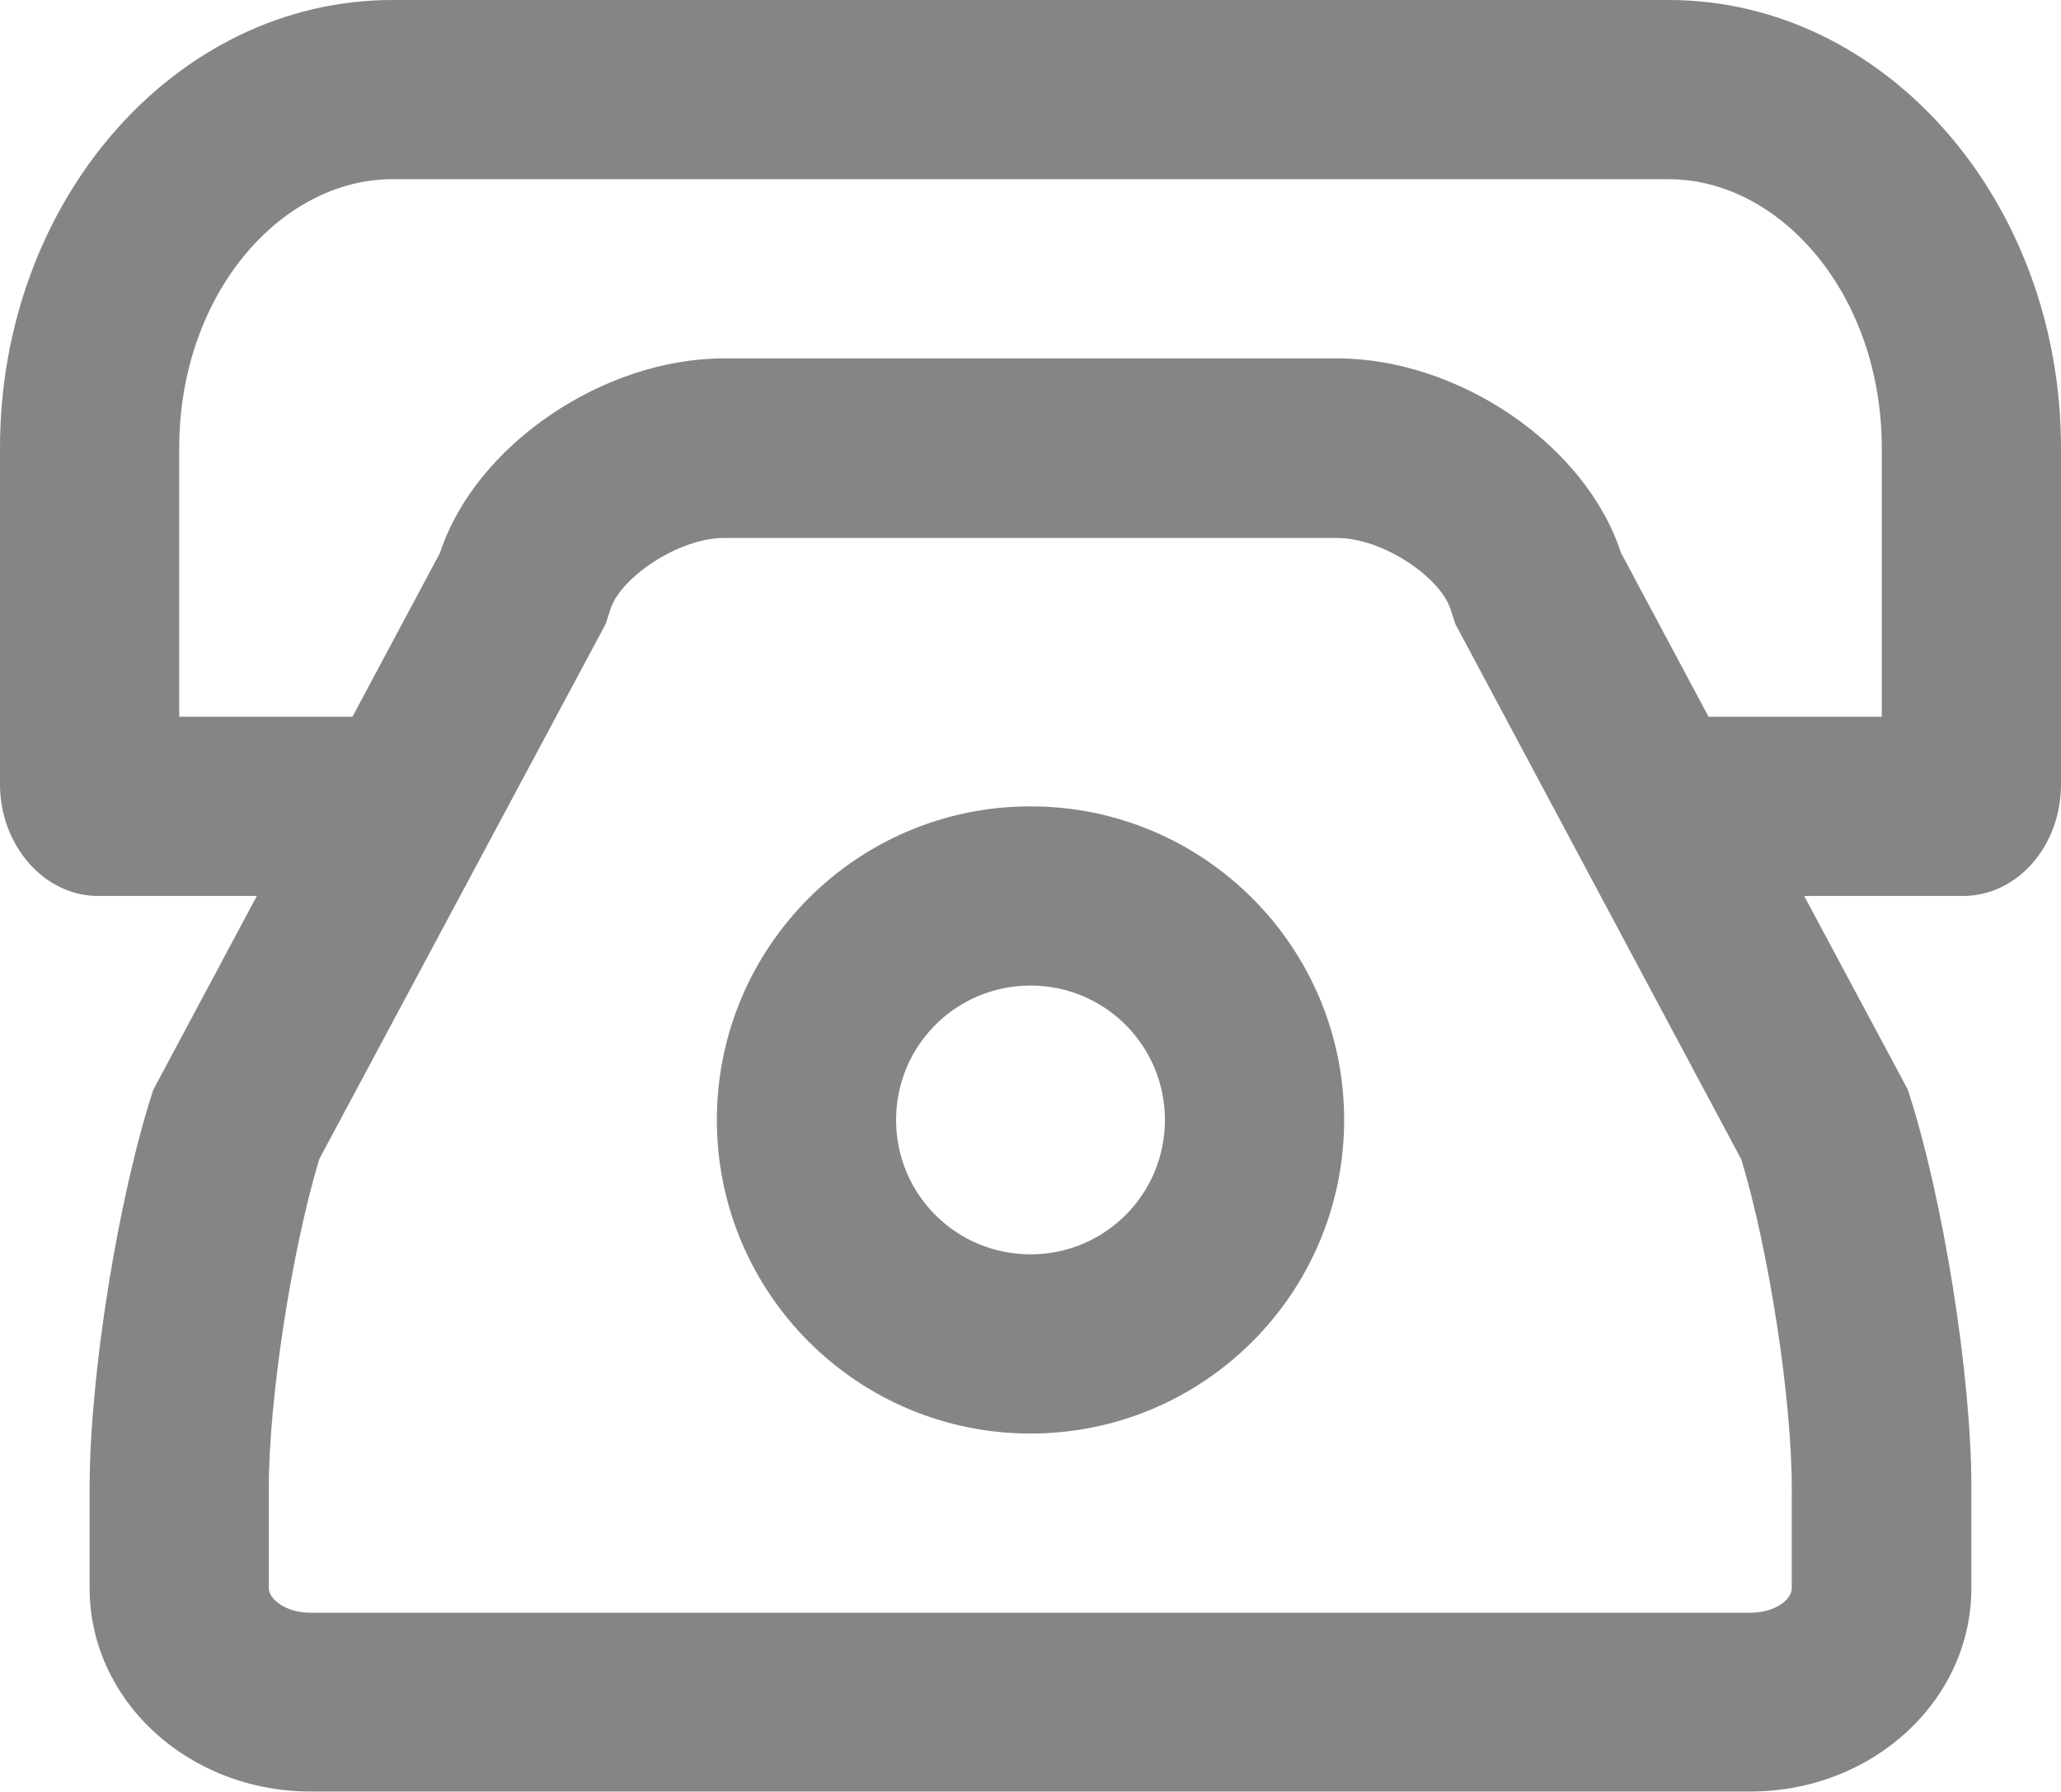 <svg xmlns="http://www.w3.org/2000/svg" xmlns:xlink="http://www.w3.org/1999/xlink" id="Layer_1" x="0px" y="0px" width="515.2px" height="448px" viewBox="0 0 515.2 448" style="enable-background:new 0 0 515.2 448;" xml:space="preserve"><style type="text/css">	.st0{fill:#858585;}</style><path class="st0" d="M451,224l25.9,48.4c8.8,26.9,15.9,71.3,15.9,99.5v25.1c0,28.1-24.6,50.9-55.3,50.9H77.7 c-30.6,0-55.3-22.7-55.3-50.9V372c0-28.1,7.1-72.5,15.9-99.5L64.2,224H24.5C11,224,0,211.3,0,196.1V112C0,50.1,43.9,0,98.1,0h319 c54.2,0,98.1,50.3,98.1,112v84.1c0,15.4-10.9,27.9-24.5,27.9H451z M427.1,179.2h43.3V112c0-38.3-25.3-67.2-53.3-67.2h-319 c-28,0-53.3,28.9-53.3,67.2v67.2h43.3l21.9-41c8.8-26.9,40.8-48.6,71-48.6h153.2c30.4,0,62.2,21.6,71,48.6L427.1,179.2z M67.2,372 v25.1c0,2.5,3.9,6.1,10.5,6.1h359.7c6.7,0,10.5-3.5,10.5-6.1V372c0-22.3-5.7-59.3-12.6-82.1l-71.5-133.9l-1.2-3.7 c-2.6-8-16.9-17.8-28.4-17.8H181c-11.4,0-25.9,9.9-28.4,17.8l-1.2,3.7L79.8,289.8C72.9,312.7,67.2,349.7,67.2,372L67.2,372z  M257.6,358.4c-43.3,0-78.4-35.1-78.4-78.4c0-43.3,35.1-78.4,78.4-78.4S336,236.7,336,280C336,323.3,300.9,358.4,257.6,358.4z  M257.6,313.6c18.6,0,33.6-15,33.6-33.6c0-18.6-15-33.6-33.6-33.6S224,261.4,224,280C224,298.6,239,313.6,257.6,313.6z"></path></svg>